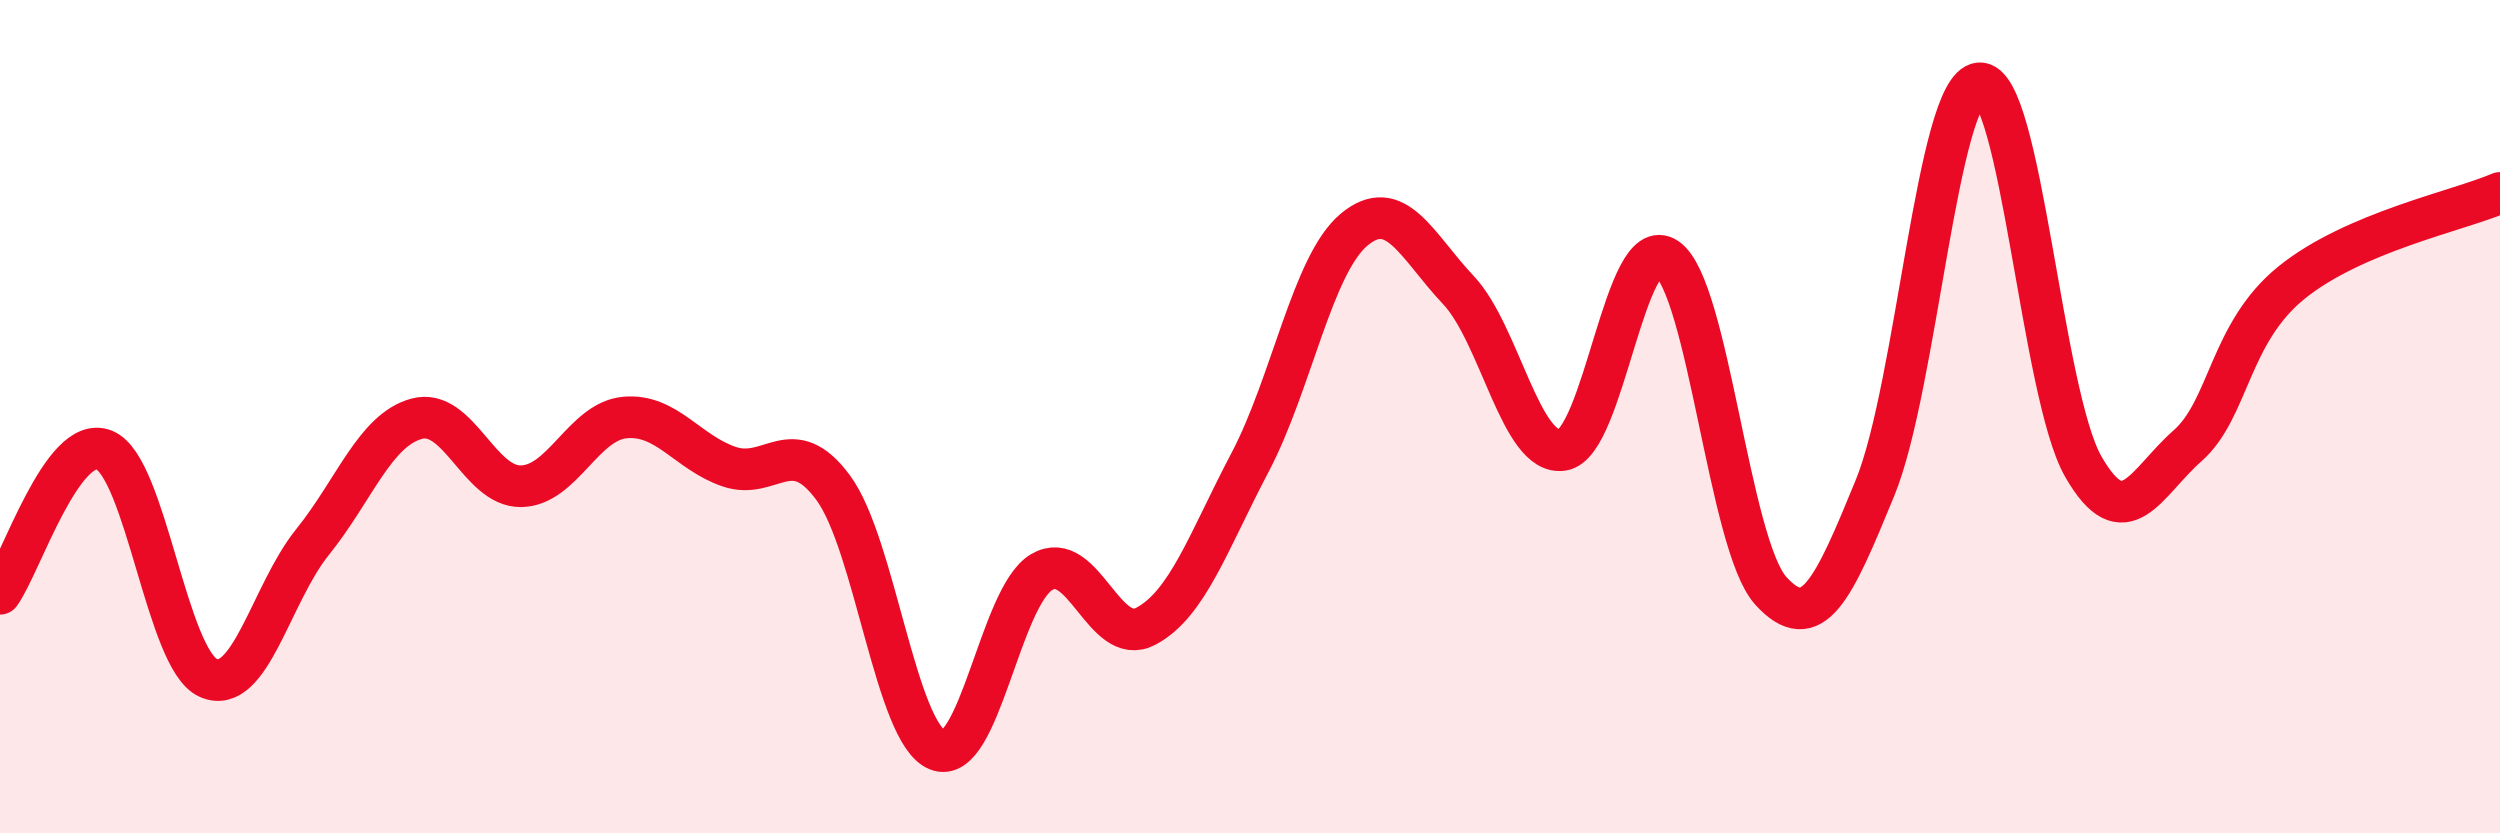 
    <svg width="60" height="20" viewBox="0 0 60 20" xmlns="http://www.w3.org/2000/svg">
      <path
        d="M 0,14.25 C 0.5,13.56 1.5,10.4 2.5,10.8 C 3.5,11.2 4,15.83 5,16.27 C 6,16.71 6.5,14.25 7.5,13.01 C 8.5,11.77 9,10.32 10,10.05 C 11,9.78 11.5,11.68 12.5,11.67 C 13.5,11.66 14,10.11 15,10.02 C 16,9.93 16.5,10.86 17.5,11.2 C 18.5,11.54 19,10.35 20,11.71 C 21,13.07 21.5,17.6 22.5,18 C 23.5,18.4 24,14.32 25,13.73 C 26,13.14 26.5,15.56 27.5,15.03 C 28.5,14.5 29,13 30,11.1 C 31,9.2 31.5,6.34 32.5,5.51 C 33.5,4.68 34,5.9 35,6.96 C 36,8.02 36.5,10.95 37.5,10.8 C 38.5,10.65 39,5.52 40,6.2 C 41,6.88 41.5,13.08 42.5,14.18 C 43.5,15.28 44,14.15 45,11.71 C 46,9.27 46.5,2.1 47.5,2 C 48.5,1.9 49,9.46 50,11.2 C 51,12.94 51.5,11.58 52.5,10.7 C 53.5,9.82 53.5,7.99 55,6.78 C 56.5,5.57 59,5.06 60,4.63L60 20L0 20Z"
        fill="#EB0A25"
        opacity="0.1"
        stroke-linecap="round"
        stroke-linejoin="round"
      />
      <path
        d="M 0,14.25 C 0.5,13.56 1.5,10.4 2.5,10.8 C 3.5,11.2 4,15.83 5,16.27 C 6,16.71 6.5,14.25 7.5,13.01 C 8.5,11.77 9,10.32 10,10.05 C 11,9.78 11.5,11.68 12.5,11.67 C 13.5,11.66 14,10.11 15,10.02 C 16,9.93 16.5,10.86 17.5,11.2 C 18.5,11.54 19,10.35 20,11.71 C 21,13.07 21.5,17.6 22.5,18 C 23.5,18.4 24,14.32 25,13.73 C 26,13.14 26.5,15.56 27.5,15.03 C 28.5,14.5 29,13 30,11.1 C 31,9.2 31.5,6.34 32.5,5.51 C 33.5,4.68 34,5.9 35,6.96 C 36,8.02 36.5,10.95 37.5,10.8 C 38.5,10.65 39,5.52 40,6.2 C 41,6.88 41.5,13.08 42.5,14.18 C 43.5,15.28 44,14.15 45,11.71 C 46,9.27 46.5,2.1 47.5,2 C 48.5,1.9 49,9.46 50,11.2 C 51,12.94 51.5,11.58 52.5,10.7 C 53.5,9.82 53.5,7.99 55,6.78 C 56.5,5.57 59,5.06 60,4.63"
        stroke="#EB0A25"
        stroke-width="1"
        fill="none"
        stroke-linecap="round"
        stroke-linejoin="round"
      />
    </svg>
  